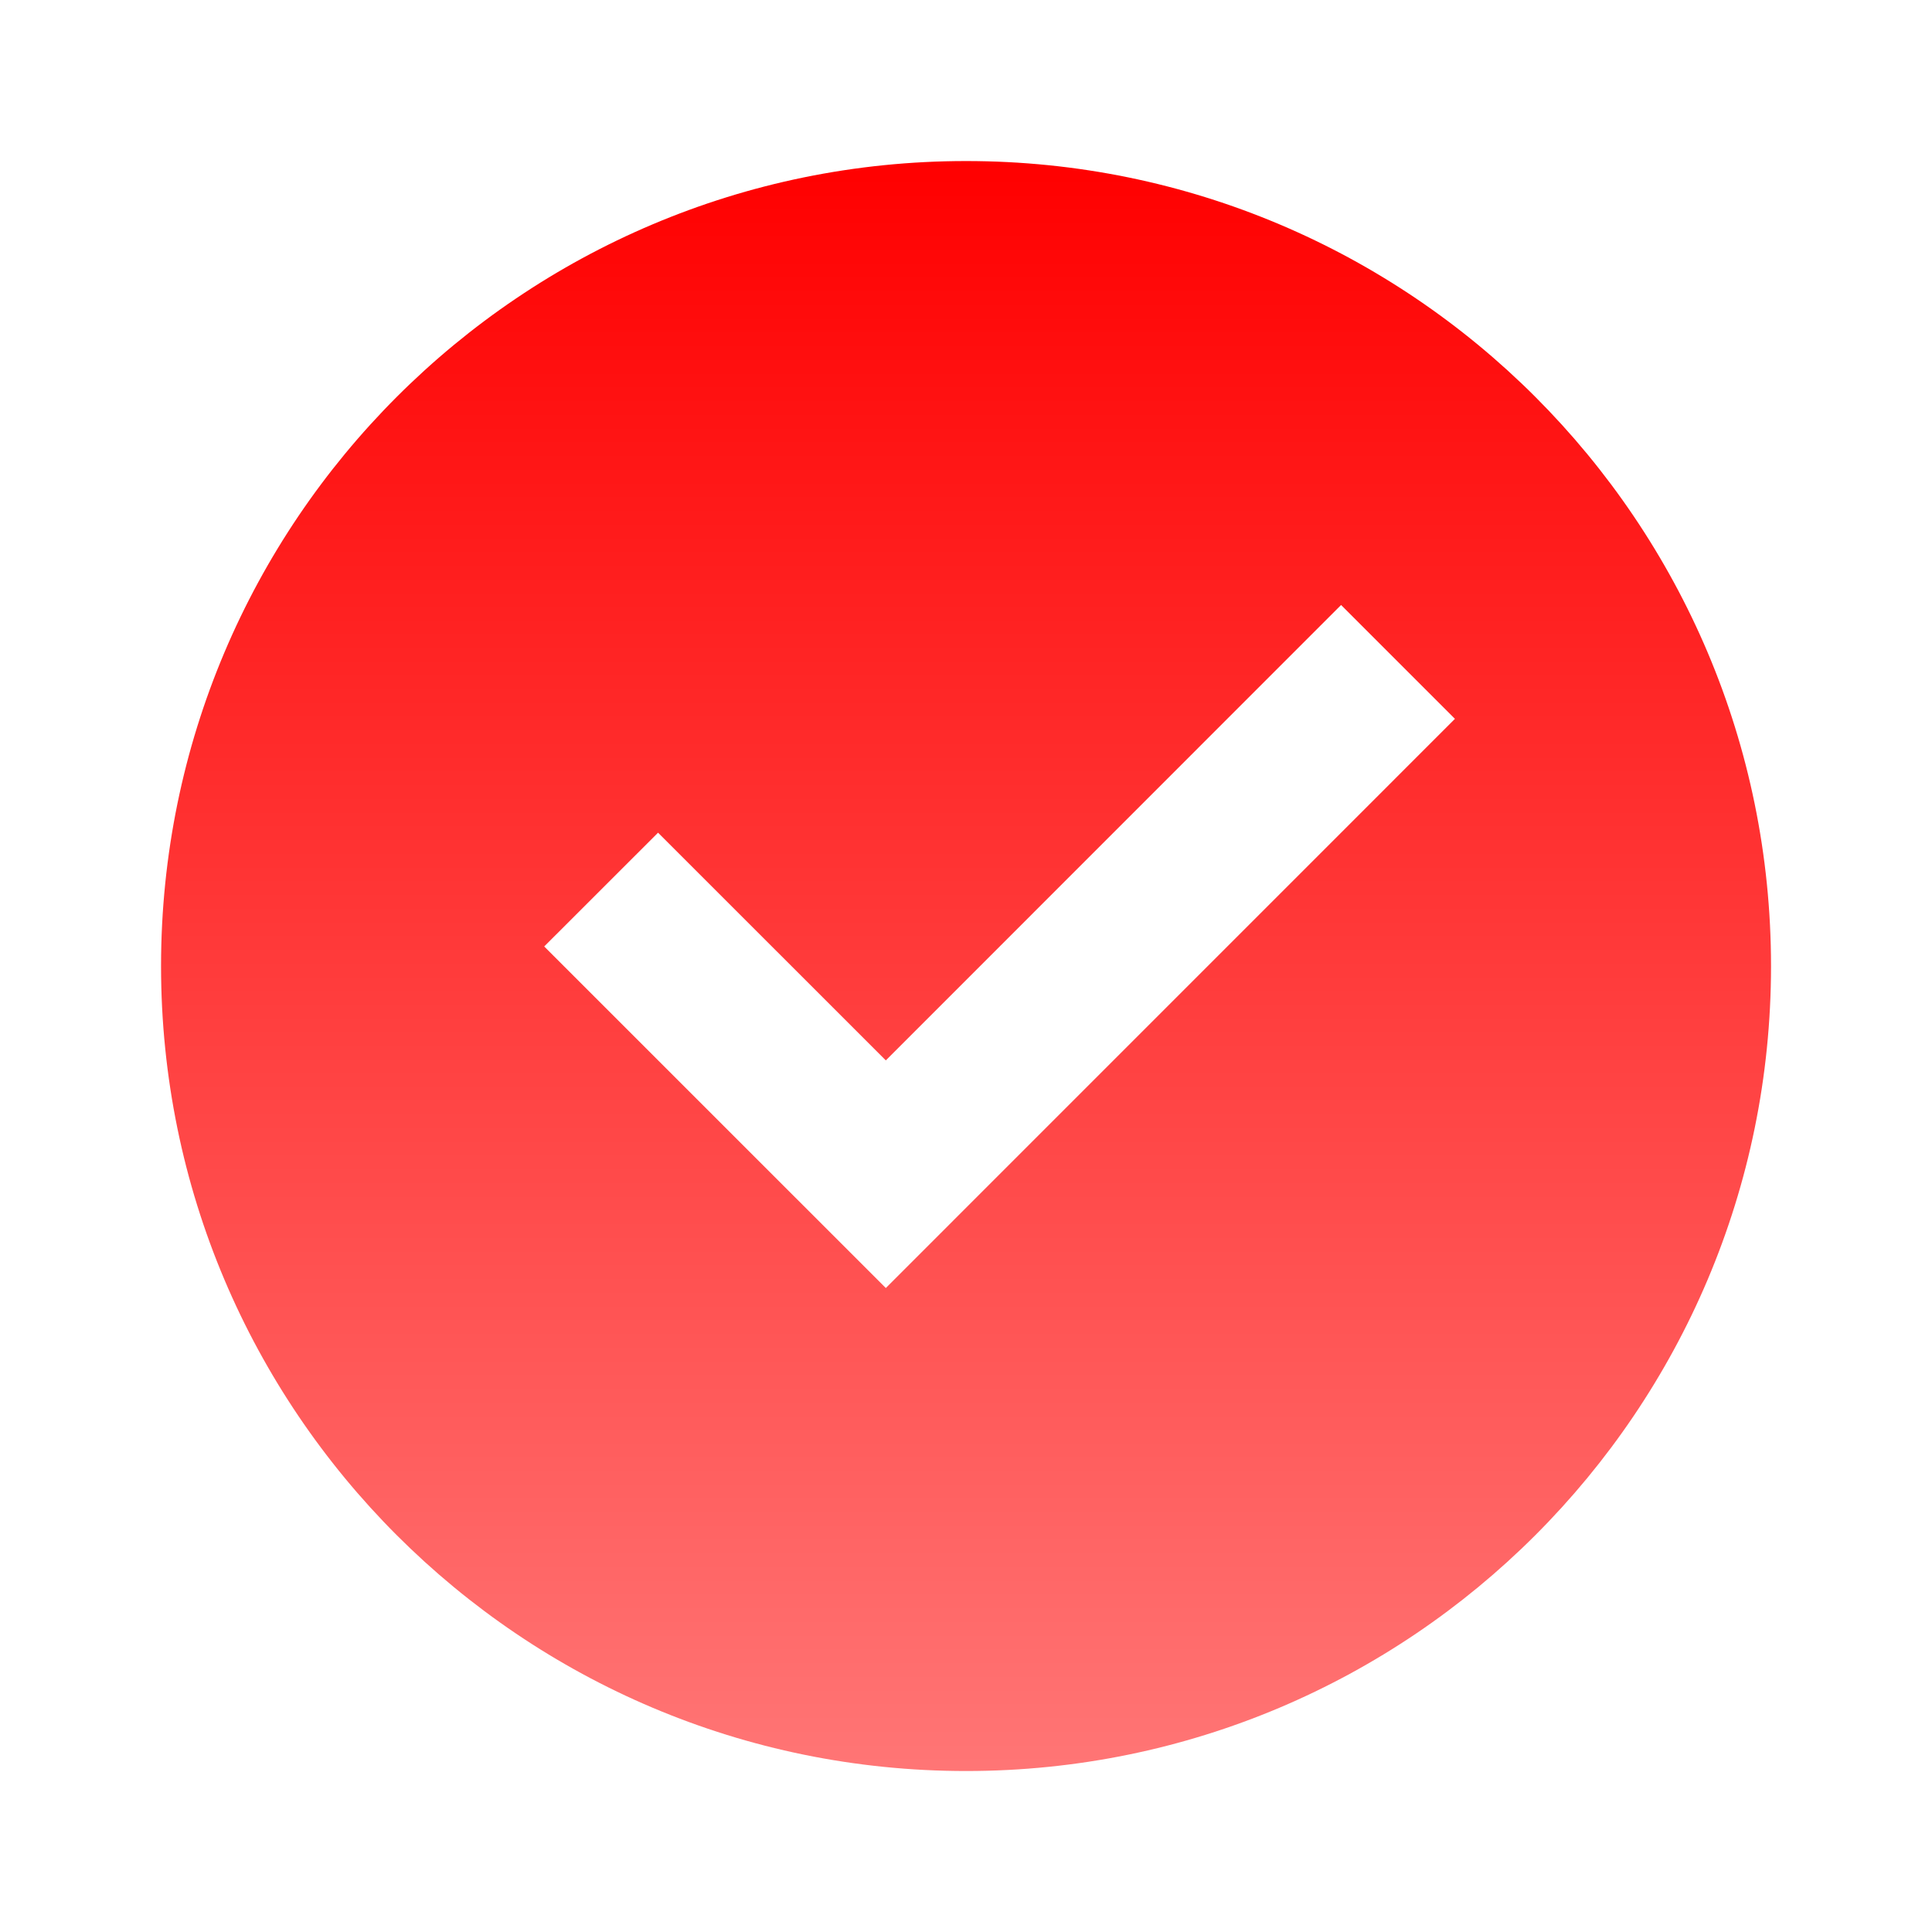<svg width="28" height="28" viewBox="0 0 28 28" fill="none" xmlns="http://www.w3.org/2000/svg">
<path d="M14.001 25.667C7.557 25.667 2.334 20.444 2.334 14.001C2.334 7.557 7.557 2.334 14.001 2.334C20.444 2.334 25.667 7.557 25.667 14.001C25.667 20.444 20.444 25.667 14.001 25.667ZM12.838 18.667L21.086 10.418L19.436 8.768L12.838 15.368L9.537 12.068L7.887 13.717L12.838 18.667Z" fill="url(#paint0_linear_4904_37550)"/>
<defs>
<linearGradient id="paint0_linear_4904_37550" x1="14" y1="2.334" x2="14" y2="27.683" gradientUnits="userSpaceOnUse">
  <stop stop-color="#FF0000"/>
  <stop offset="1" stop-color="#FF0000" stop-opacity="0.5"/>
</linearGradient>
</defs>
</svg>